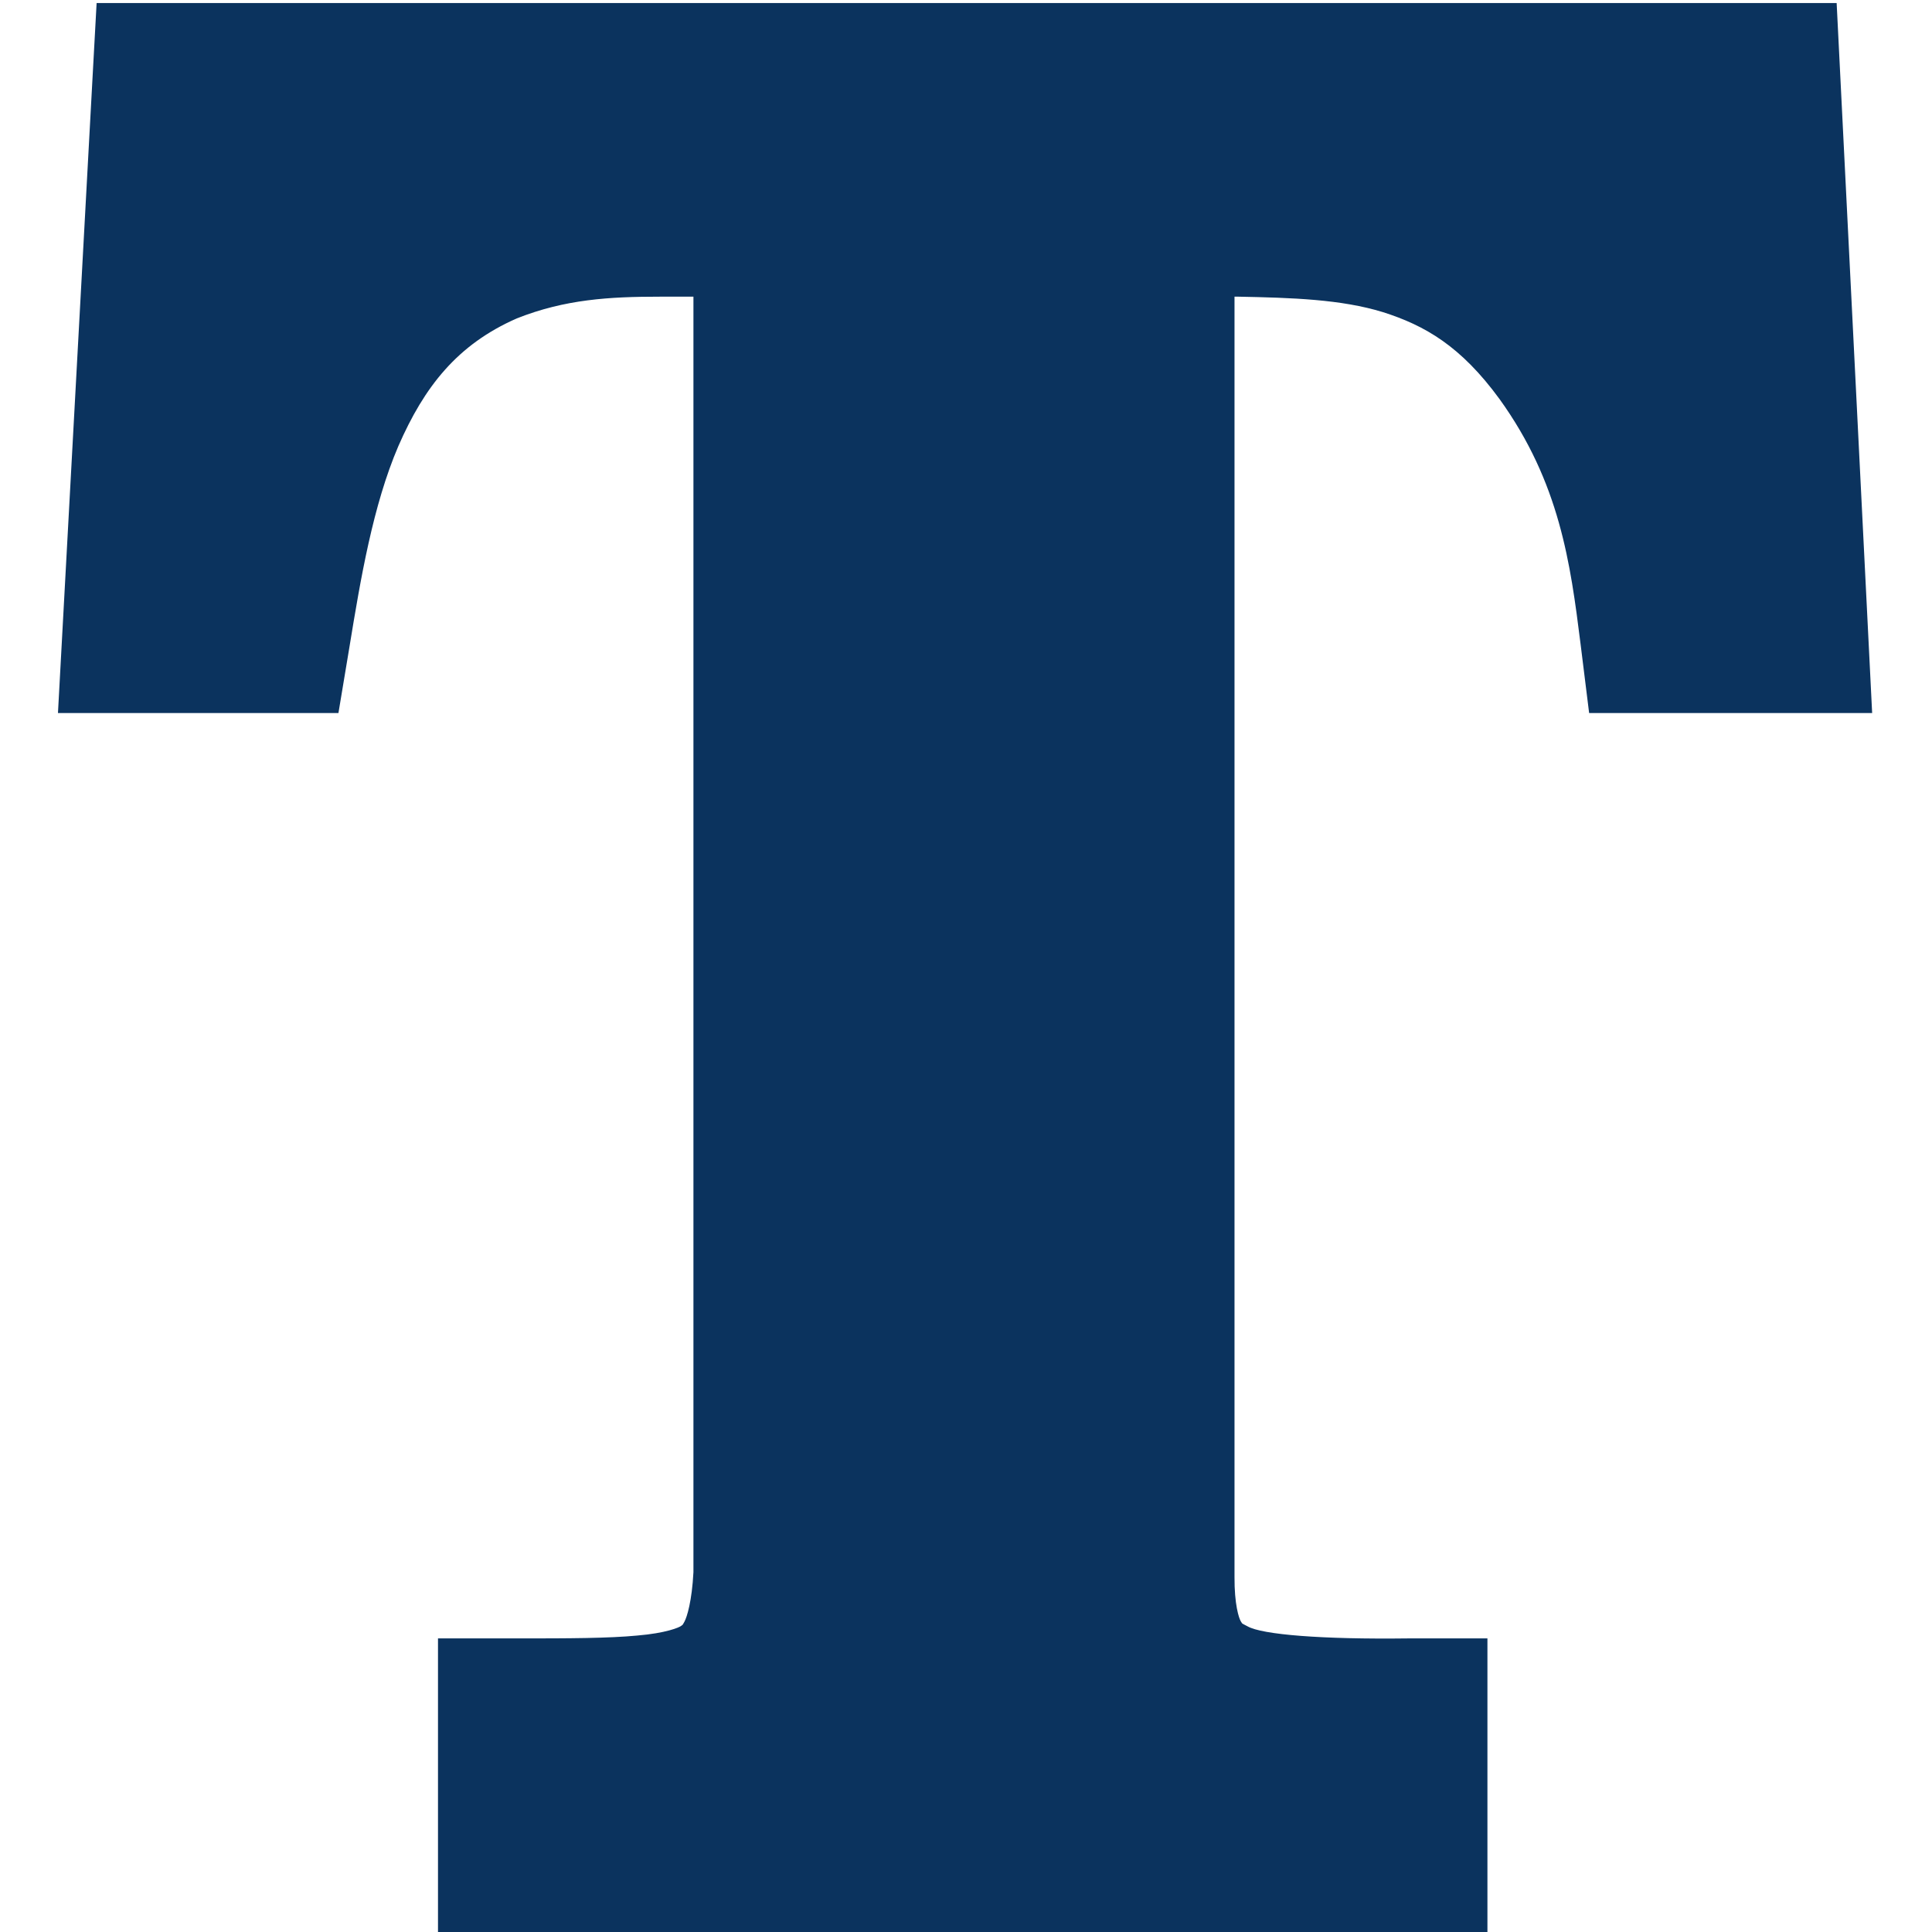 <?xml version="1.0" encoding="UTF-8"?>
<svg width="200px" height="200px" viewBox="0 0 200 200" version="1.1" xmlns="http://www.w3.org/2000/svg" xmlns:xlink="http://www.w3.org/1999/xlink">
    <!-- Generator: Sketch 54.1 (76490) - https://sketchapp.com -->
    <title>trine</title>
    <desc>Created with Sketch.</desc>
    <g id="trine" stroke="none" stroke-width="1" fill="none" fill-rule="evenodd">
        <g id="trine_BGL" fill="#0B335E">
            <g id="trine" transform="translate(6, 0)">
                <g id="g10" transform="translate(94, 100) scale(-1, 1) rotate(-180) translate(-94, -100) " fill-rule="nonzero">
                    <g id="g12">
                        <path d="M39.341,0 L39.341,30.393 L47.516,30.393 C52.834,30.389 57.051,30.407 59.976,30.69 L59.976,30.69 C62.936,30.937 64.344,31.531 64.535,31.704 L64.535,31.704 C64.693,31.84 64.616,31.7 64.845,32.107 L64.845,32.107 C65.12,32.607 65.629,34.263 65.784,37.245 L65.784,37.245 L65.784,169.288 L62.293,169.288 C57.103,169.288 52.5,169.023 47.496,167.038 L47.496,167.038 C41.334,164.33 37.925,159.972 35.239,153.822 L35.239,153.822 C32.608,147.689 31.328,140.077 30.175,133.029 L30.175,133.029 L29.035,126.186 L0,126.186 L3.578,191.941 L4.002,199.687 L184.129,199.687 L187.804,126.186 L158.506,126.186 L157.616,133.359 C156.572,141.696 155.459,150.042 149.235,158.684 L149.235,158.684 C145.227,164.172 141.503,166.311 137.153,167.69 L137.153,167.69 C132.846,169.016 127.749,169.18 122.177,169.289 L122.177,169.289 L122.177,169.288 L121.796,169.288 L121.796,36.744 C121.78,33.916 122.245,32.509 122.439,32.175 L122.439,32.175 C122.674,31.864 122.368,32.05 123.148,31.641 L123.148,31.641 C124.649,30.786 130.801,30.279 139.806,30.393 L139.806,30.393 L147.978,30.393 L147.978,0 L39.341,0 L39.341,0" id="path14"></path>
                    </g>
                </g>
            </g>
        </g>
    </g>
</svg>